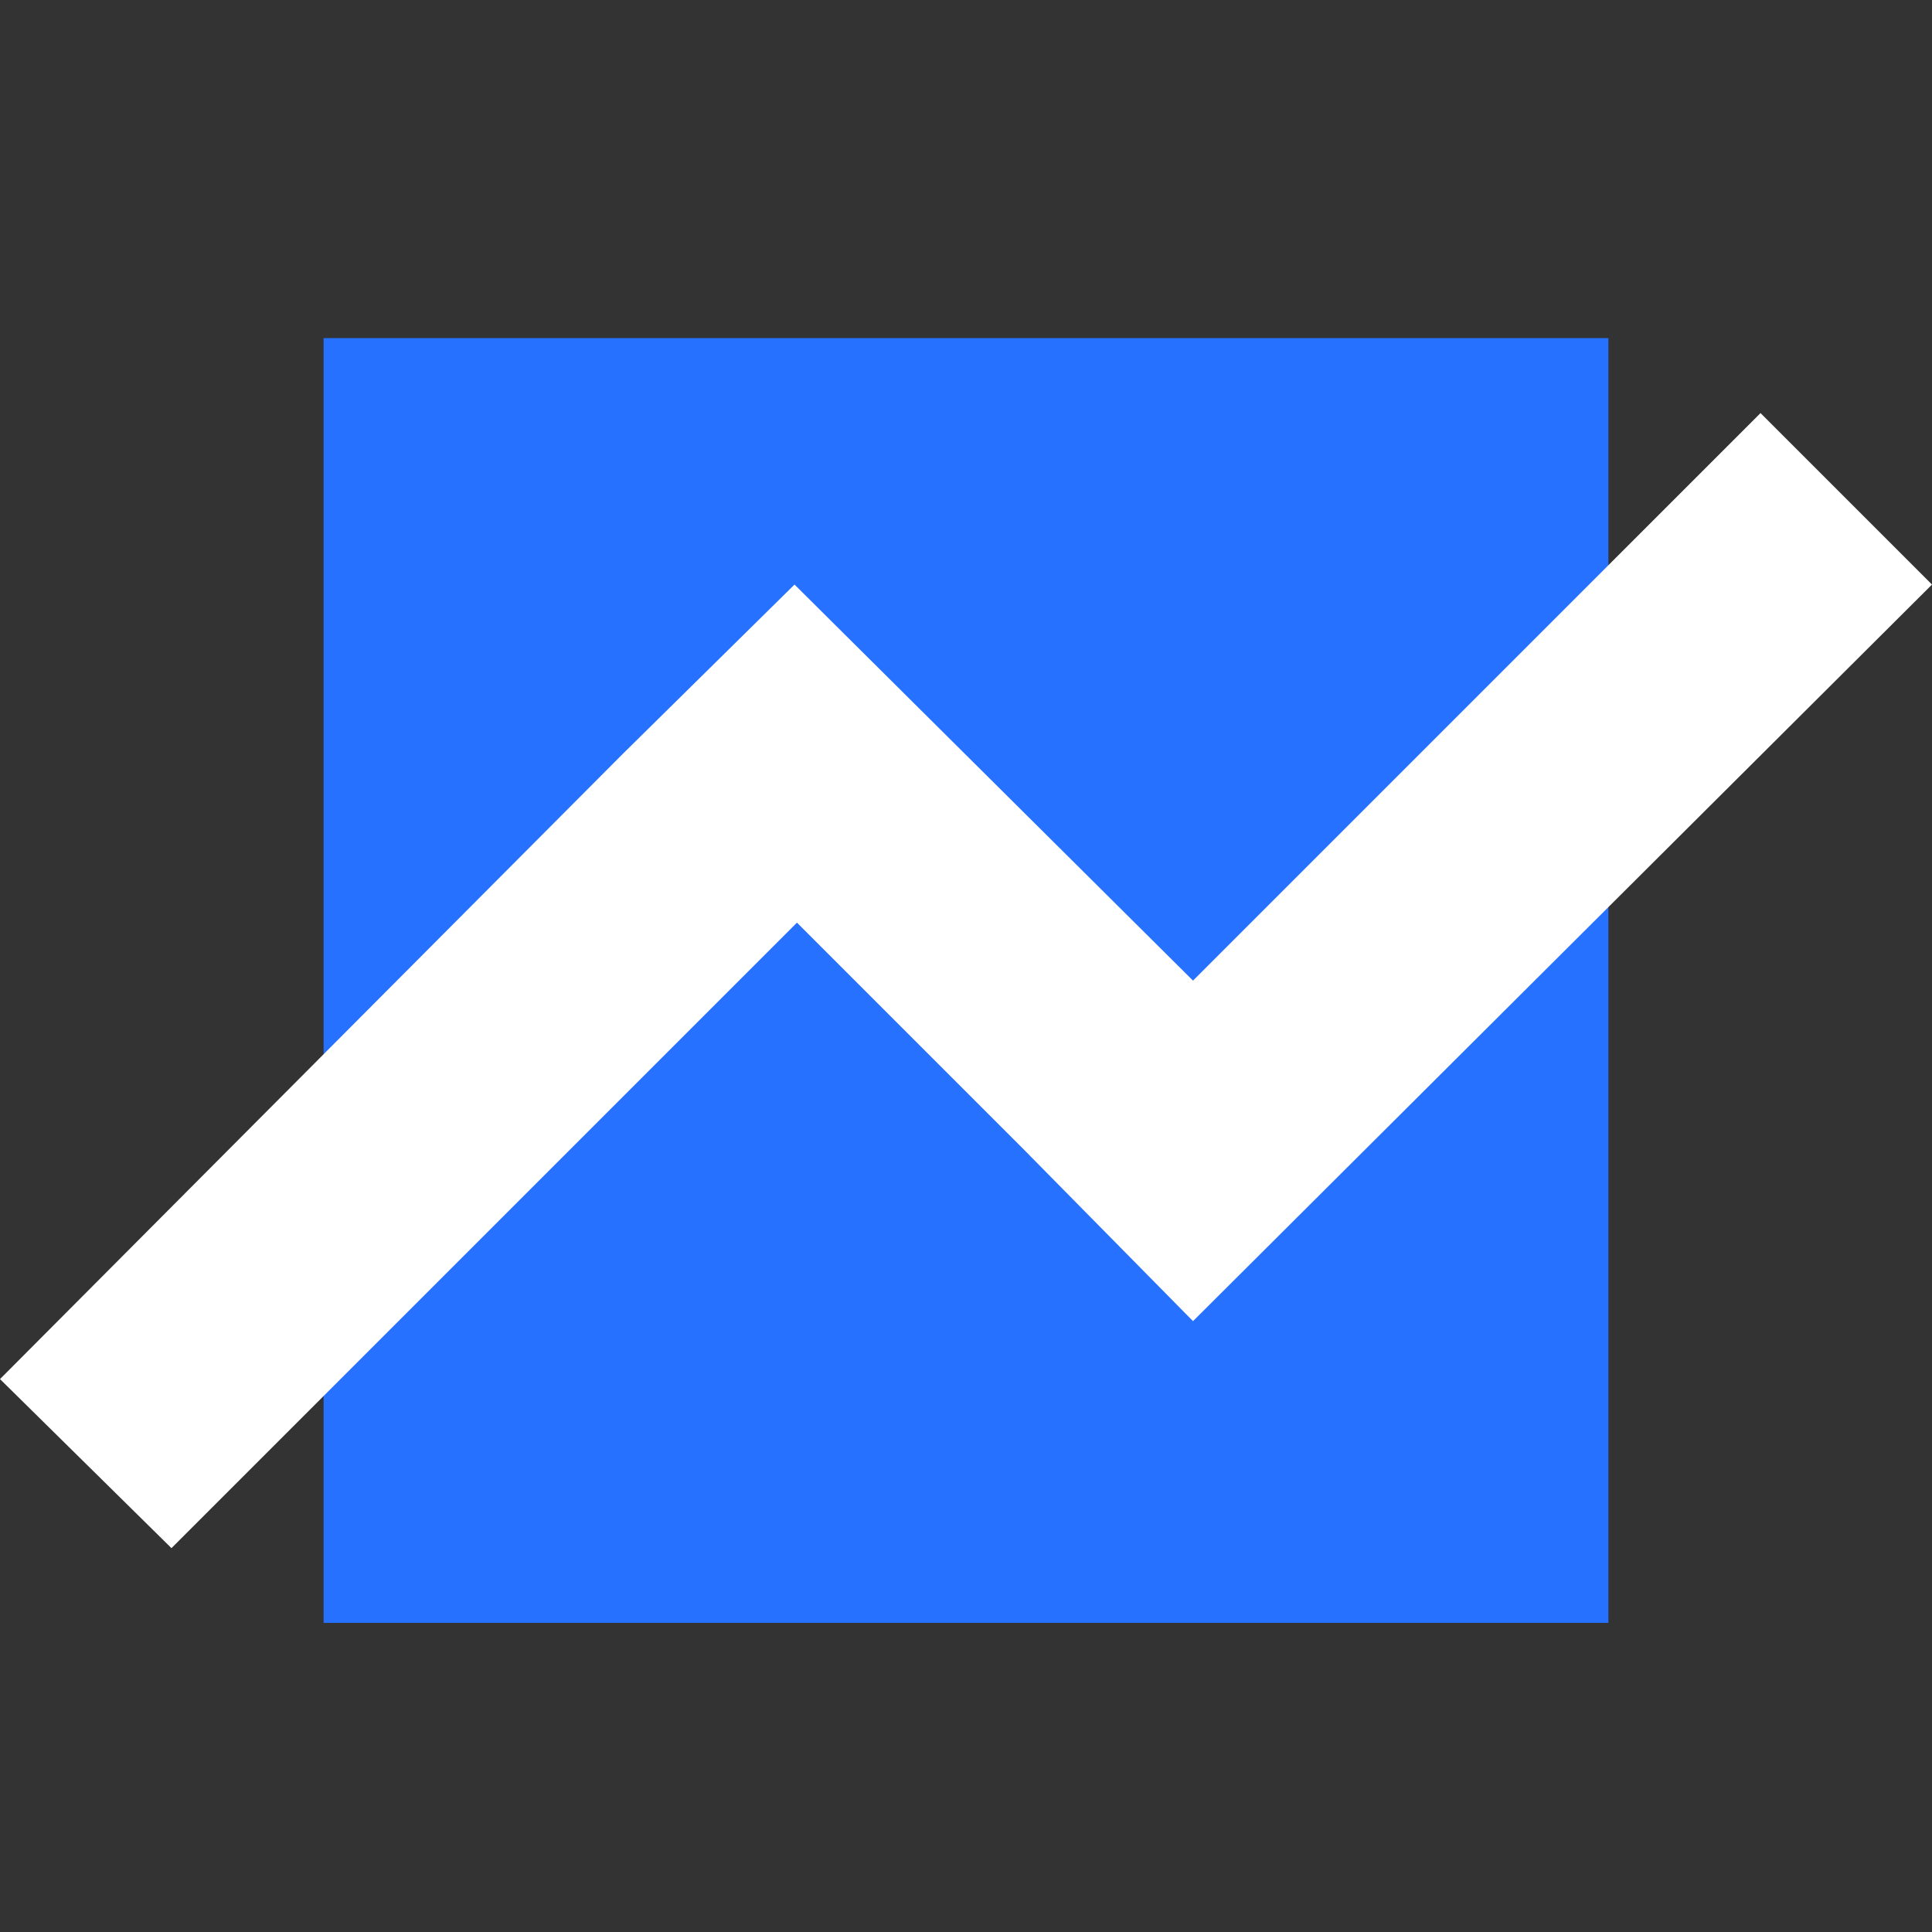 <?xml version="1.0" encoding="utf-8"?>
<!-- Generator: Adobe Illustrator 23.0.1, SVG Export Plug-In . SVG Version: 6.00 Build 0)  -->
<svg version="1.1" id="Layer_1" xmlns="http://www.w3.org/2000/svg" xmlns:xlink="http://www.w3.org/1999/xlink" x="0px" y="0px"
	 viewBox="0 0 80 80" style="enable-background:new 0 0 80 80;" xml:space="preserve">
<rect x="0" y="0" width="80" height="80" fill="#333333" stroke="none"/>
<style type="text/css">
	.st0{fill:#2671FF;}
	.st1{fill:#FFFFFF;}
	.st2{fill:none;}
</style>
<g id="Group_711" transform="translate(910 6665)">
	<rect id="Rectangle_910" x="-896.6" y="-6651" class="st0" width="53.2" height="53.2"/>
	<g id="Group_691" transform="translate(-910 -6647.895)">
		<path id="Path_135" class="st1" d="M72.9,0L49.4,23.5L32.9,7.1l-7.1,7L0,40L7.1,47l25.9-25.9l9.4,9.4l7,7.1L80,7.1L72.9,0z"/>
	</g>
	<rect id="Rectangle_913" x="-910" y="-6665" class="st2" width="80" height="80"/>
</g>
</svg>
